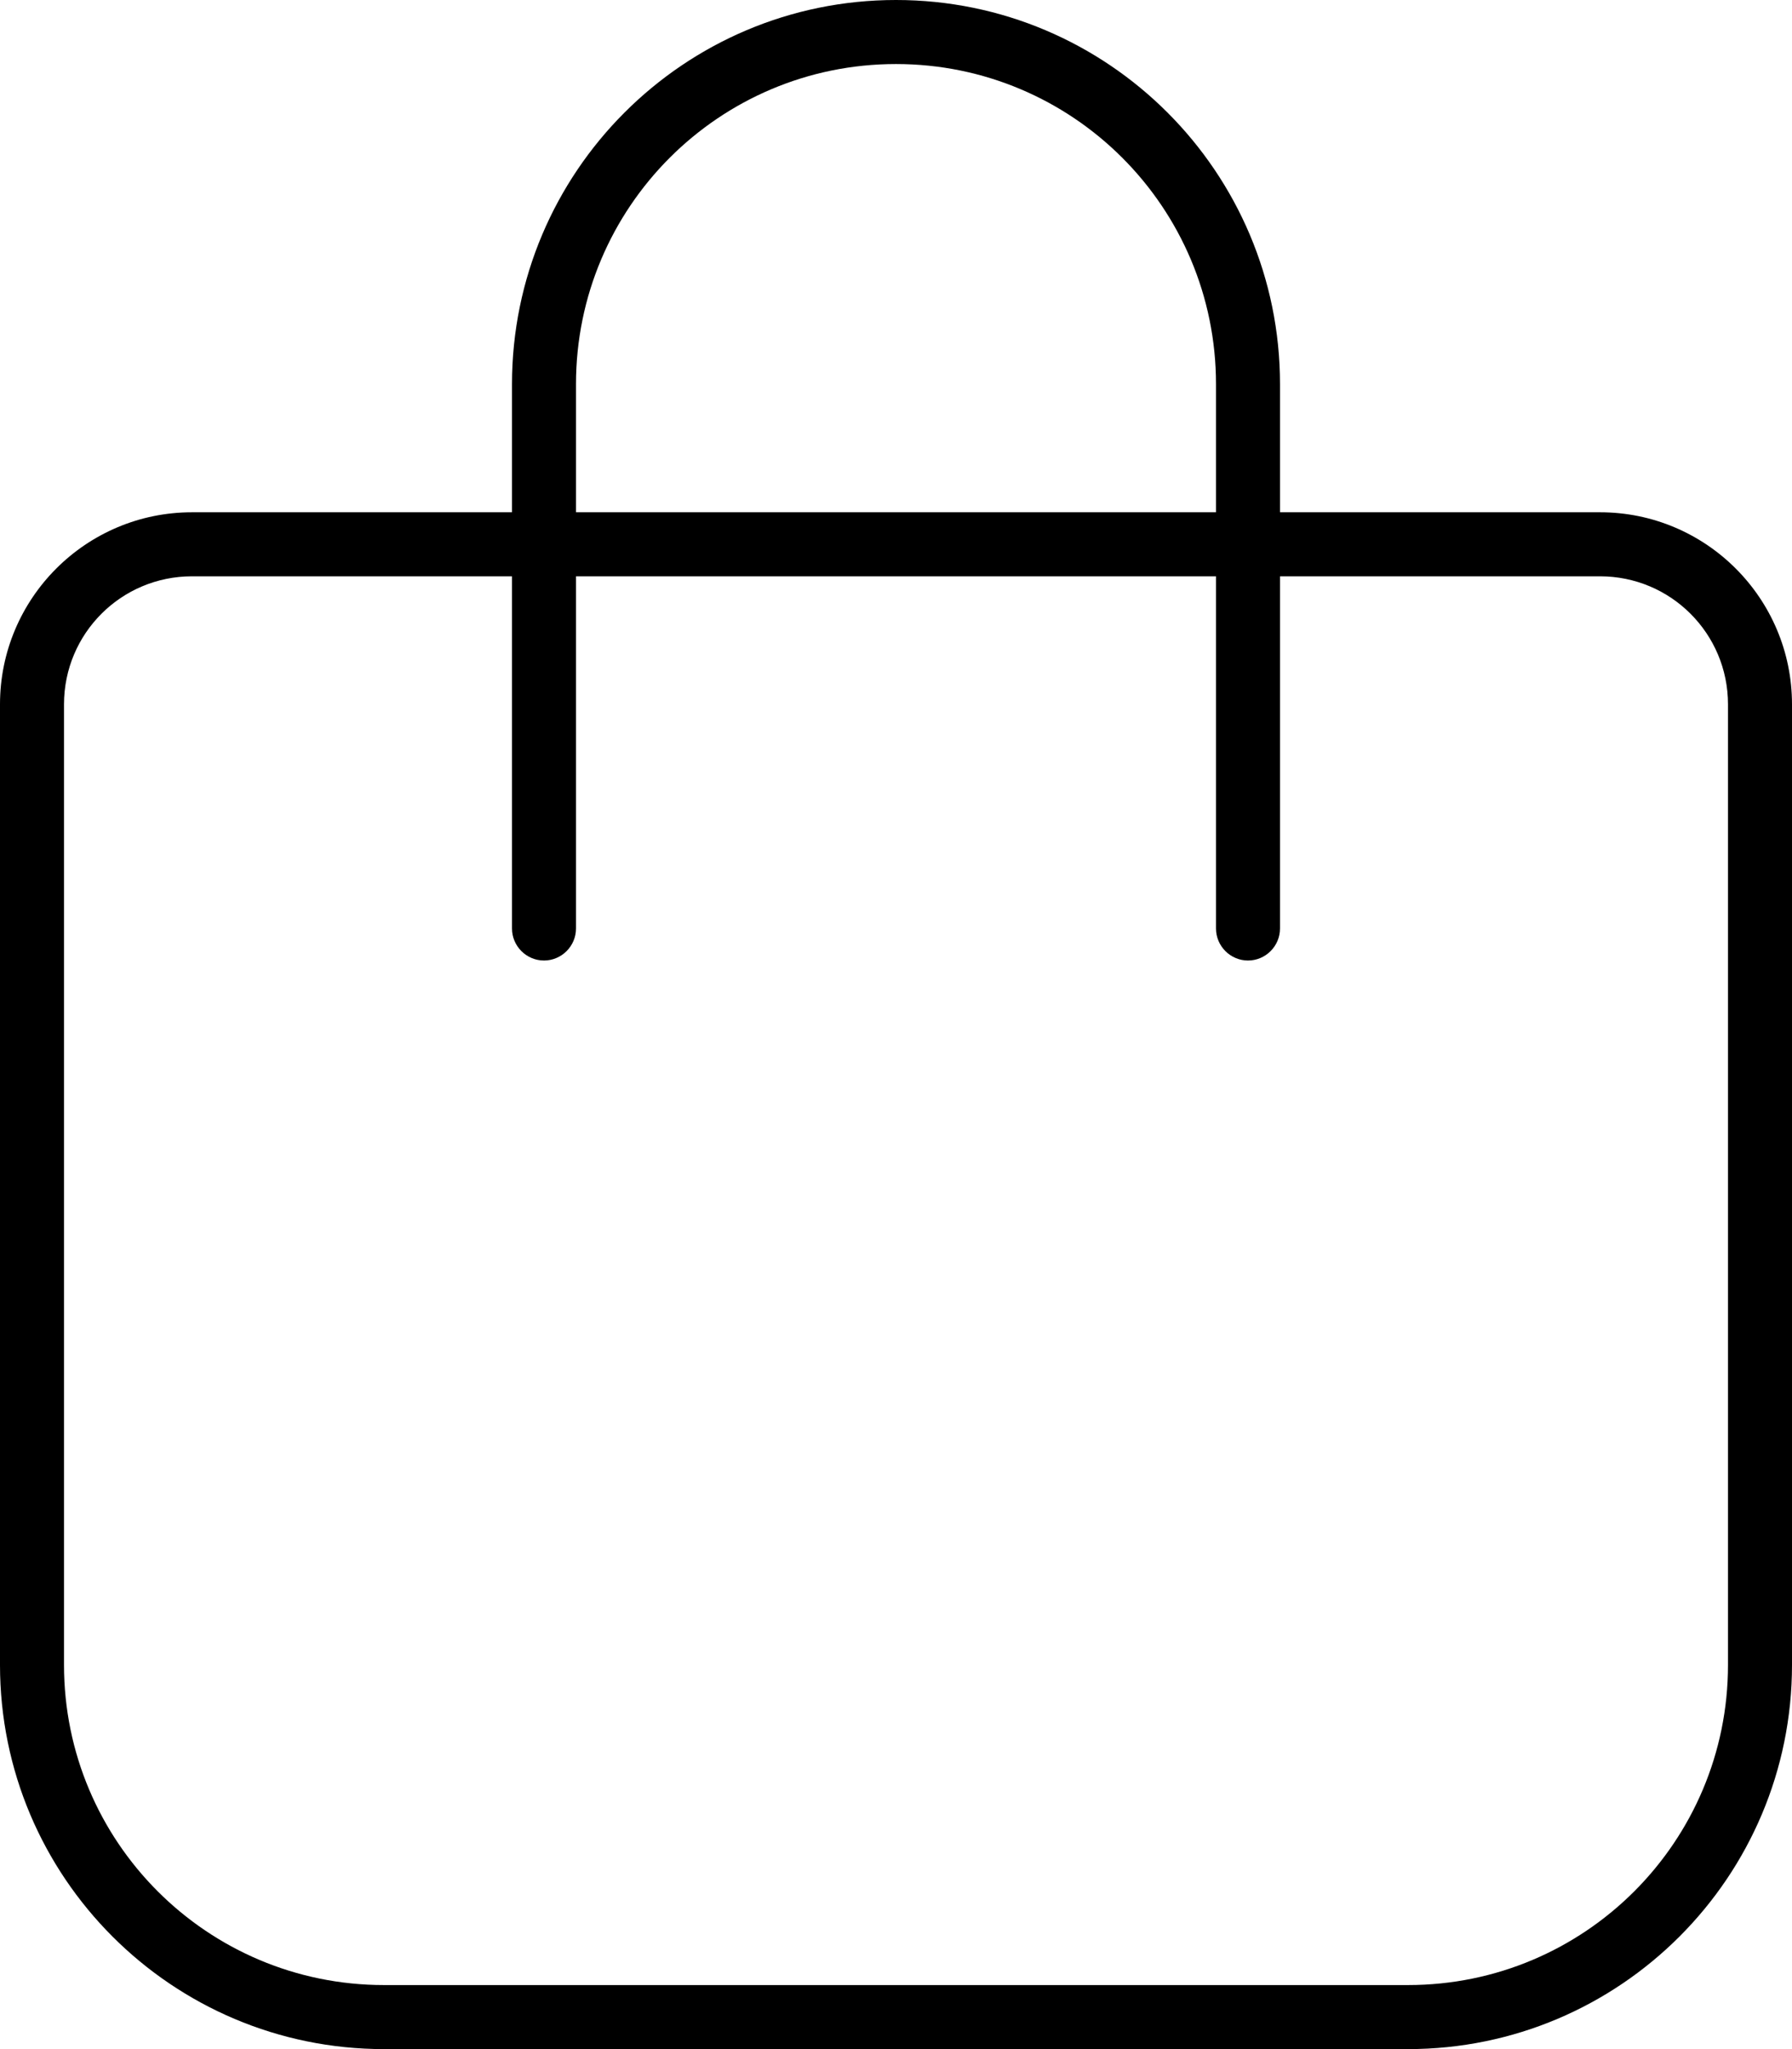 <svg xmlns="http://www.w3.org/2000/svg" viewBox="0 0 448 512"><!--! Font Awesome Pro 6.6.0 by @fontawesome - https://fontawesome.com License - https://fontawesome.com/license (Commercial License) Copyright 2024 Fonticons, Inc. --><path d="M144 96l0 32 160 0 0-32c0-44.2-35.8-80-80-80s-80 35.8-80 80zm-16 48l-80 0c-17.7 0-32 14.3-32 32l0 240c0 44.2 35.8 80 80 80l256 0c44.2 0 80-35.8 80-80l0-240c0-17.7-14.3-32-32-32l-80 0 0 88c0 4.4-3.6 8-8 8s-8-3.6-8-8l0-88-160 0 0 88c0 4.4-3.6 8-8 8s-8-3.6-8-8l0-88zm0-16l0-32c0-53 43-96 96-96s96 43 96 96l0 32 80 0c26.5 0 48 21.5 48 48l0 240c0 53-43 96-96 96L96 512c-53 0-96-43-96-96L0 176c0-26.5 21.5-48 48-48l80 0z"/></svg>